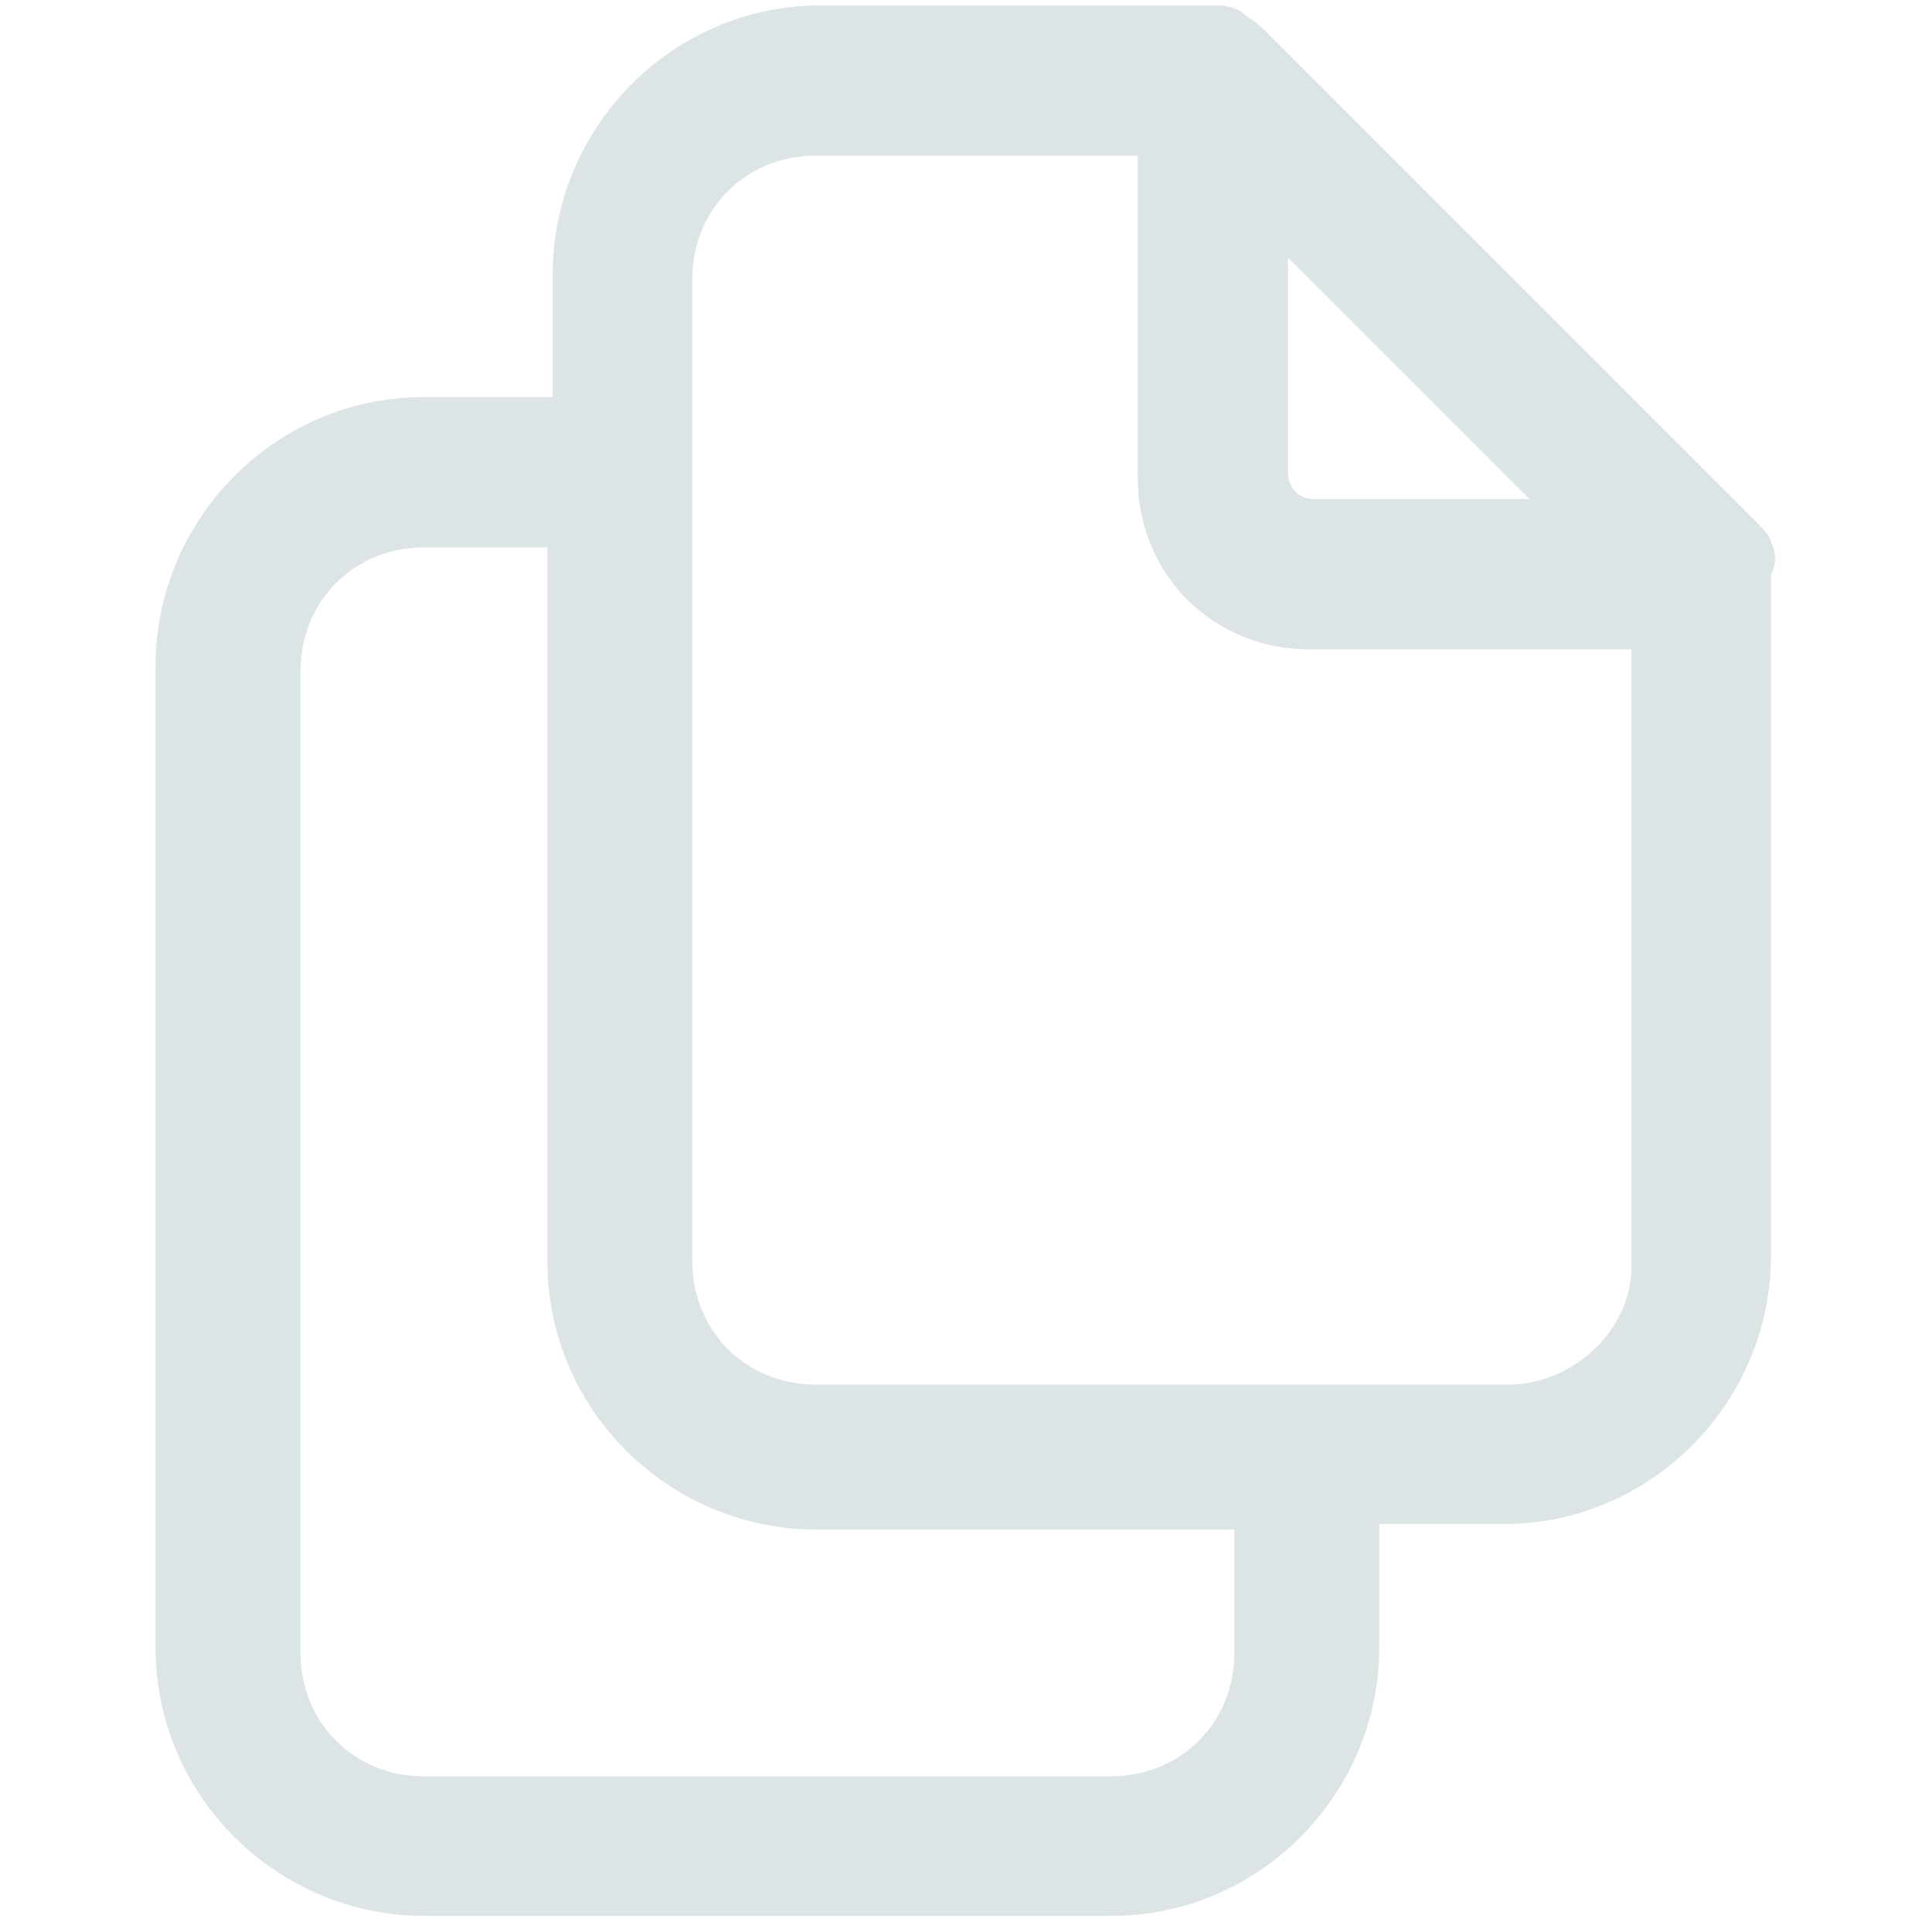 <?xml version="1.0" encoding="utf-8"?>
<!-- Generator: Adobe Illustrator 25.3.1, SVG Export Plug-In . SVG Version: 6.00 Build 0)  -->
<svg version="1.1" id="Capa_1" xmlns="http://www.w3.org/2000/svg" xmlns:xlink="http://www.w3.org/1999/xlink" x="0px" y="0px"
	 viewBox="0 0 36 36" style="enable-background:new 0 0 36 36;" xml:space="preserve">
<style type="text/css">
	.st0{fill:#DCE4E6;}
</style>
<path class="st0" d="M33,10.1C33,10.1,33,10.1,33,10.1C33,10,32.8,9.8,32.7,9.7c0,0,0,0,0,0l-9.2-9.2c0,0,0,0,0,0
	c-0.1-0.1-0.3-0.2-0.4-0.3c0,0,0,0,0,0c-0.2-0.1-0.3-0.1-0.5-0.1h-7.3c-2.8,0-5,2.3-5,5v2.3H7.9c-2.8,0-5,2.3-5,5v18.3
	c0,2.8,2.3,5,5,5h12.8c2.8,0,5-2.3,5-5v-2.3h2.3c2.8,0,5-2.3,5-5V10.7C33.1,10.5,33.1,10.3,33,10.1z M24,4.8l4.5,4.5h-4
	c-0.3,0-0.5-0.2-0.5-0.5V4.8z M23,30.8c0,1.3-1,2.3-2.3,2.3H7.9c-1.3,0-2.3-1-2.3-2.3V12.5c0-1.3,1-2.3,2.3-2.3h2.3v13.3
	c0,2.8,2.3,5,5,5H23V30.8z M28.1,25.8H15.2c-1.3,0-2.3-1-2.3-2.3V5.2c0-1.3,1-2.3,2.3-2.3h6v6c0,1.8,1.4,3.2,3.2,3.2h6v11.5
	C30.4,24.8,29.3,25.8,28.1,25.8z"/>
</svg>

